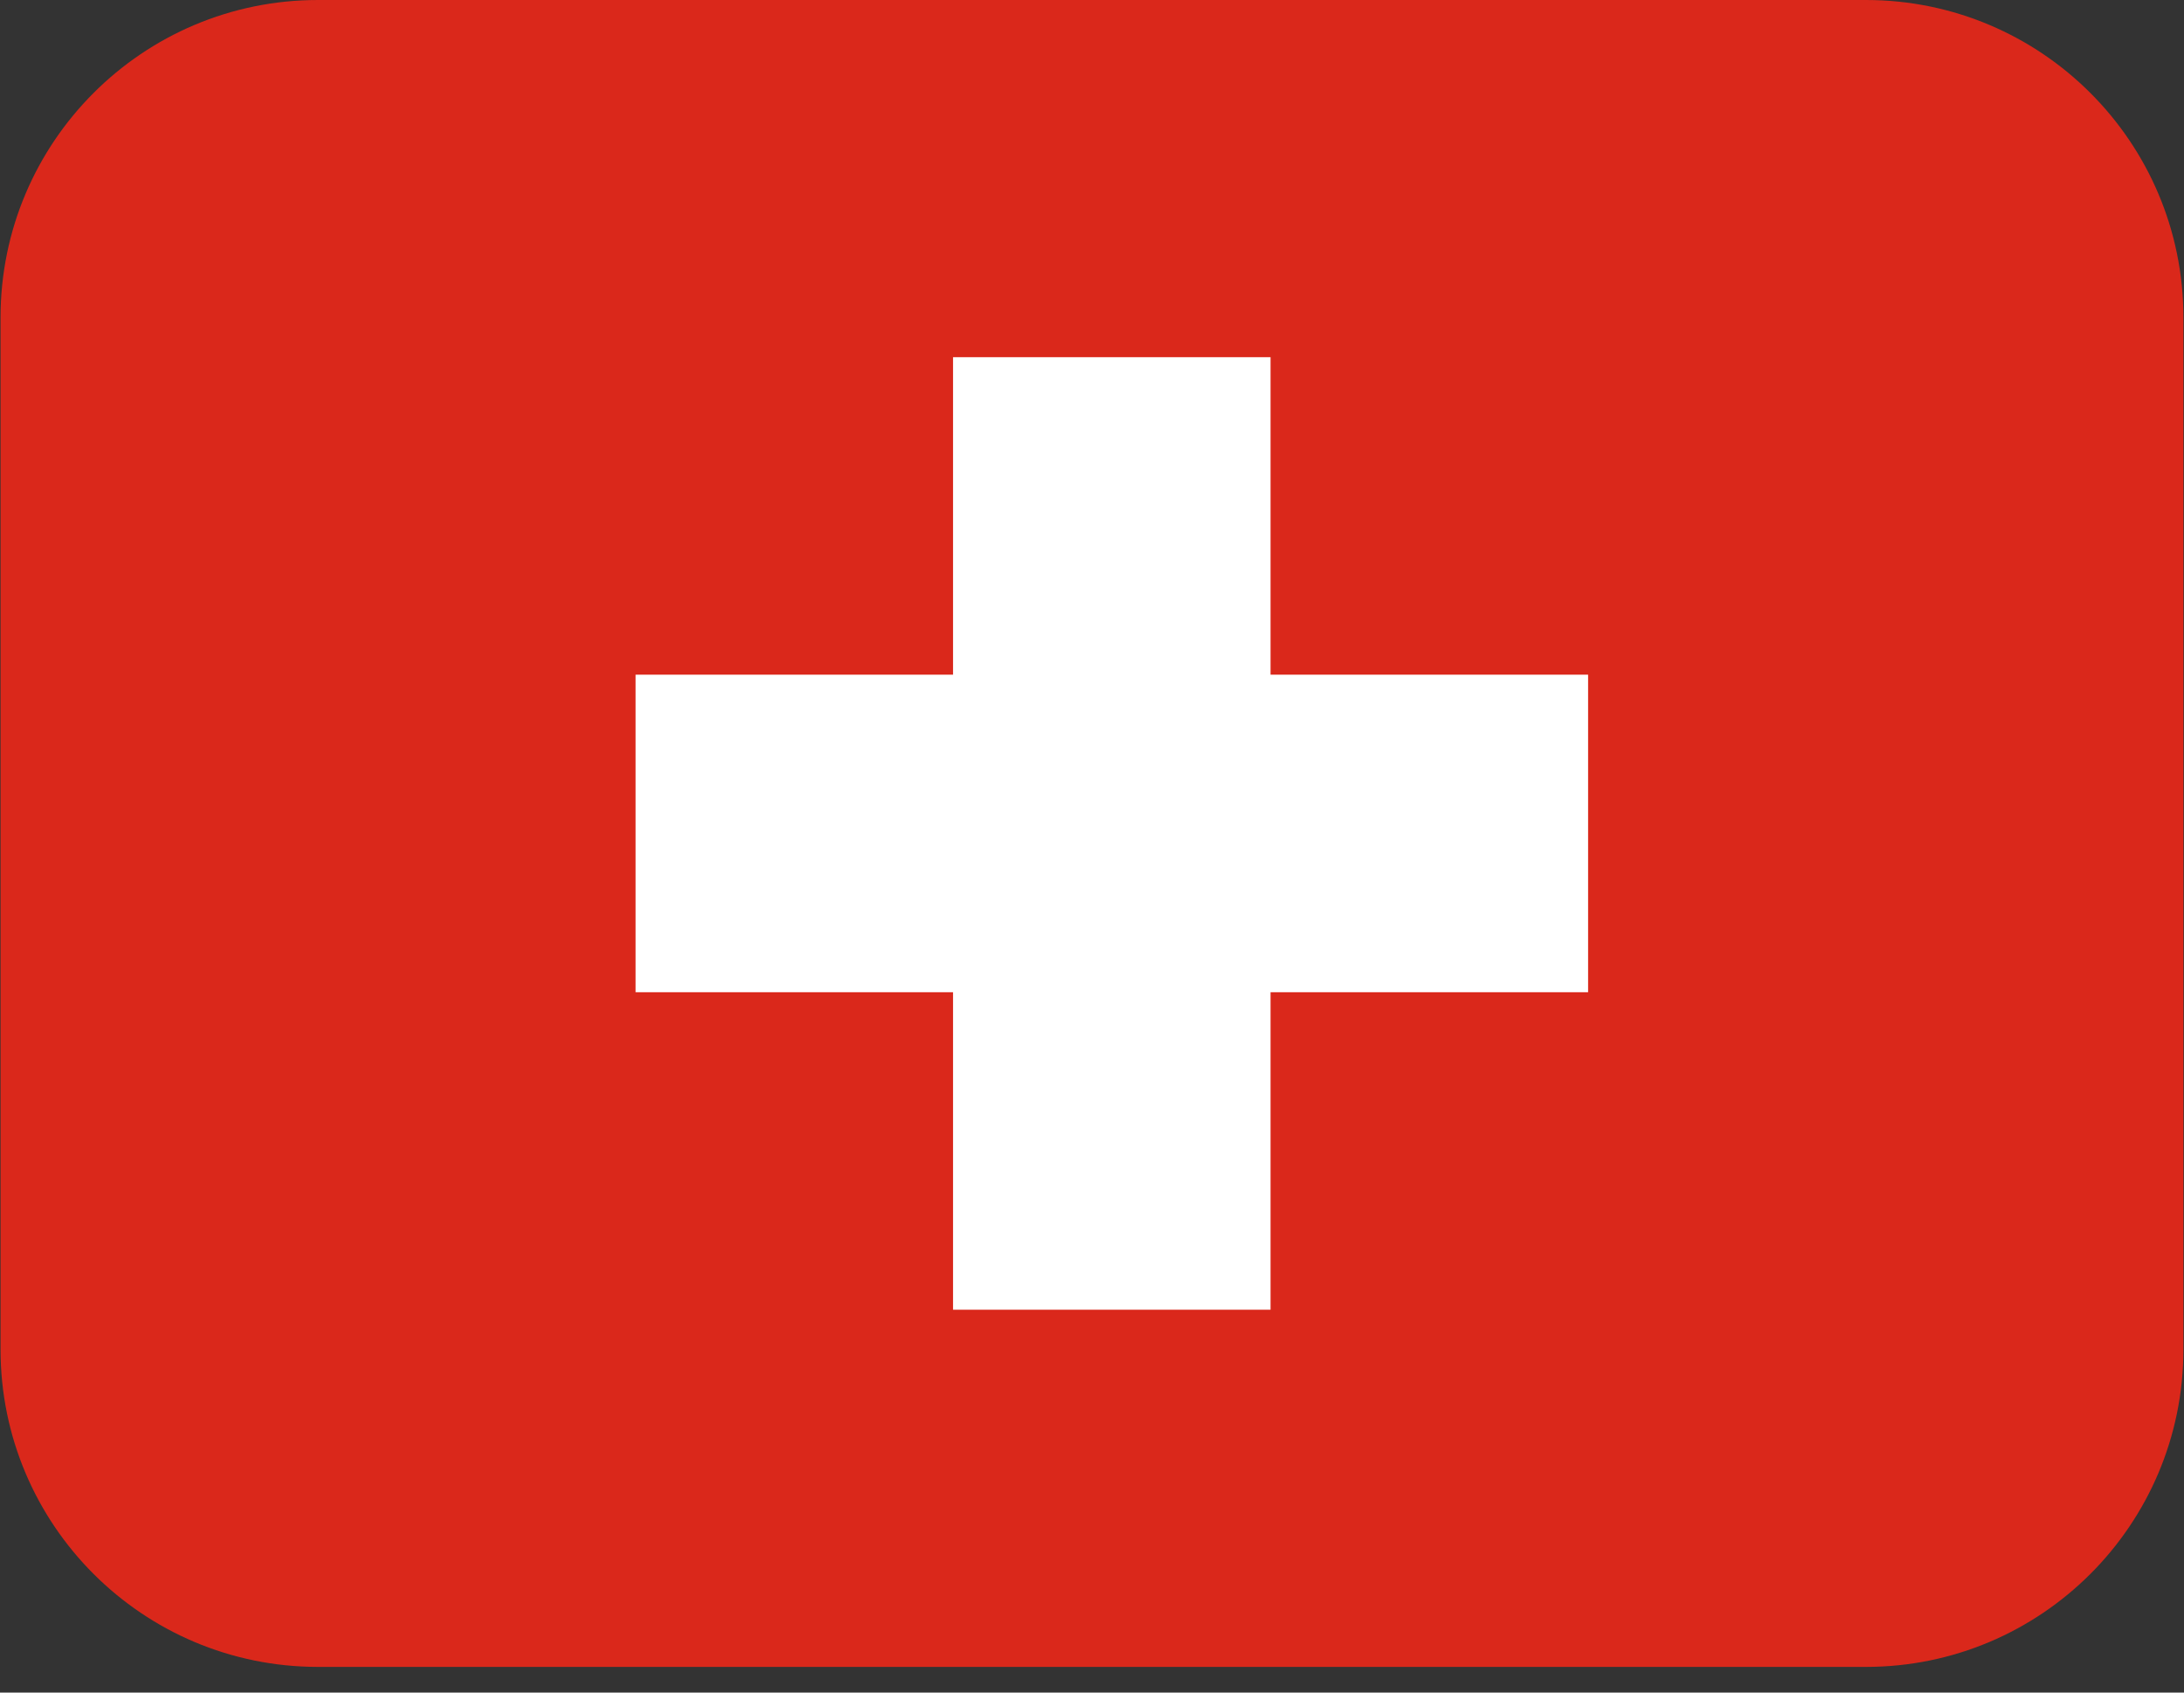 <?xml version="1.0" encoding="UTF-8"?> <svg xmlns="http://www.w3.org/2000/svg" width="40" height="31" viewBox="0 0 40 31" fill="none"><rect x="0" y="0" width="40" height="31" fill="#333333" stroke="none"/> <g clip-path="url(#clip0_690_515)"> <g clip-path="url(#clip1_690_515)"> <g clip-path="url(#clip2_690_515)"> <path d="M34.174 0H5.825C2.613 0 0.01 2.604 0.01 5.815V24.715C0.01 27.926 2.613 30.53 5.825 30.53H34.174C37.386 30.53 39.989 27.926 39.989 24.715V5.815C39.989 2.604 37.386 0 34.174 0Z" fill="#DA281B"></path> <path d="M23.27 6.542H17.455V23.988H23.27V6.542Z" fill="white"></path> <path d="M29.086 18.173V12.357H11.641V18.173H29.086Z" fill="white"></path> </g> </g> </g> <defs> <clipPath id="clip0_690_515"> <rect width="40" height="31" fill="white"></rect> </clipPath> <clipPath id="clip1_690_515"> <rect width="40" height="30.53" fill="white"></rect> </clipPath> <clipPath id="clip2_690_515"> <rect width="39.98" height="30.53" fill="white" transform="translate(0.01)"></rect> </clipPath> </defs> </svg> 